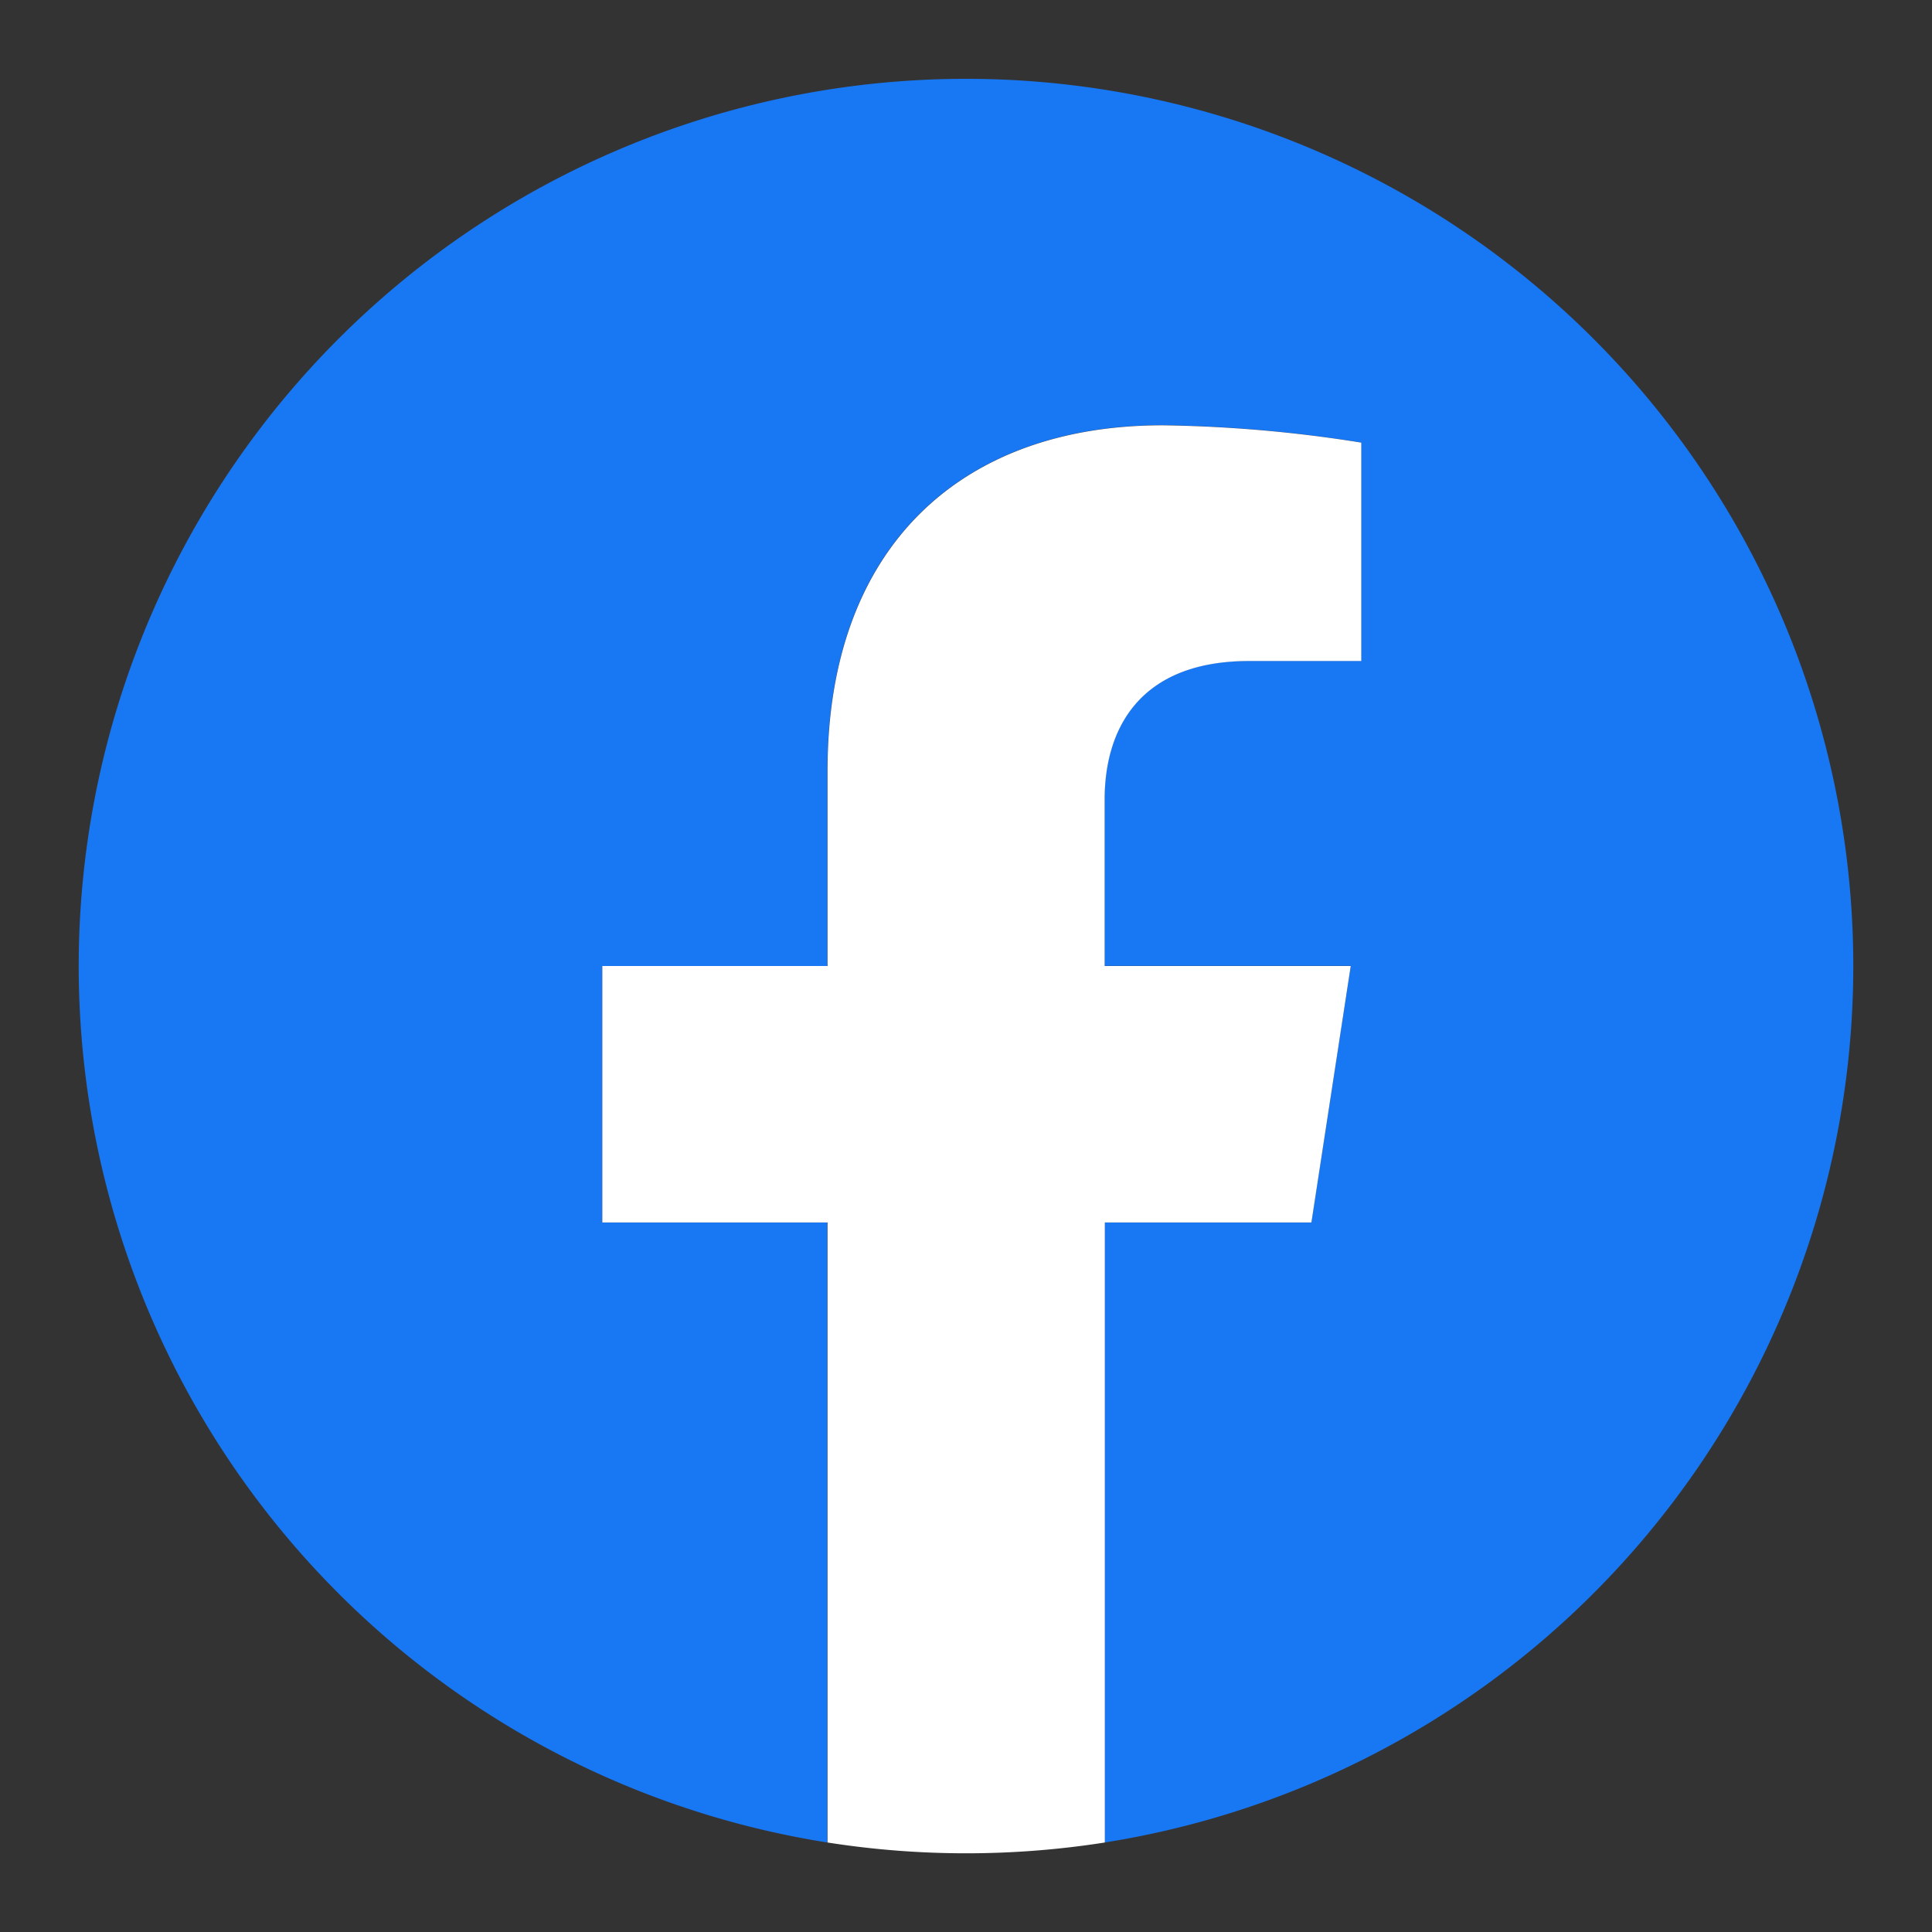 <svg xmlns="http://www.w3.org/2000/svg" xmlns:xlink="http://www.w3.org/1999/xlink" width="50" height="50" viewBox="0 0 50 50"><rect x="0" y="0" width="50" height="50" fill="#333333" stroke="none"/><defs><clipPath id="a"><rect width="50" height="50" transform="translate(0 -0.352)" fill="none"/></clipPath></defs><g transform="translate(0 0.352)" clip-path="url(#a)"><path d="M45.926,22.963A22.963,22.963,0,1,0,19.375,45.647V29.6H13.545V22.963h5.831V17.9c0-5.755,3.428-8.934,8.673-8.934a35.3,35.3,0,0,1,5.14.449v5.651h-2.9c-2.852,0-3.742,1.77-3.742,3.586v4.307H32.92L31.9,29.6H26.551V45.647A22.969,22.969,0,0,0,45.926,22.963" transform="translate(2.037 1.685)" fill="#1877f2"/><path d="M73.508,57.154l1.018-6.638H68.157V46.209c0-1.816.89-3.586,3.742-3.586h2.9V36.971a35.315,35.315,0,0,0-5.14-.448c-5.245,0-8.673,3.179-8.673,8.934v5.059h-5.83v6.638h5.83V73.2a23.191,23.191,0,0,0,7.176,0V57.154Z" transform="translate(-39.569 -25.868)" fill="#fff"/></g></svg>